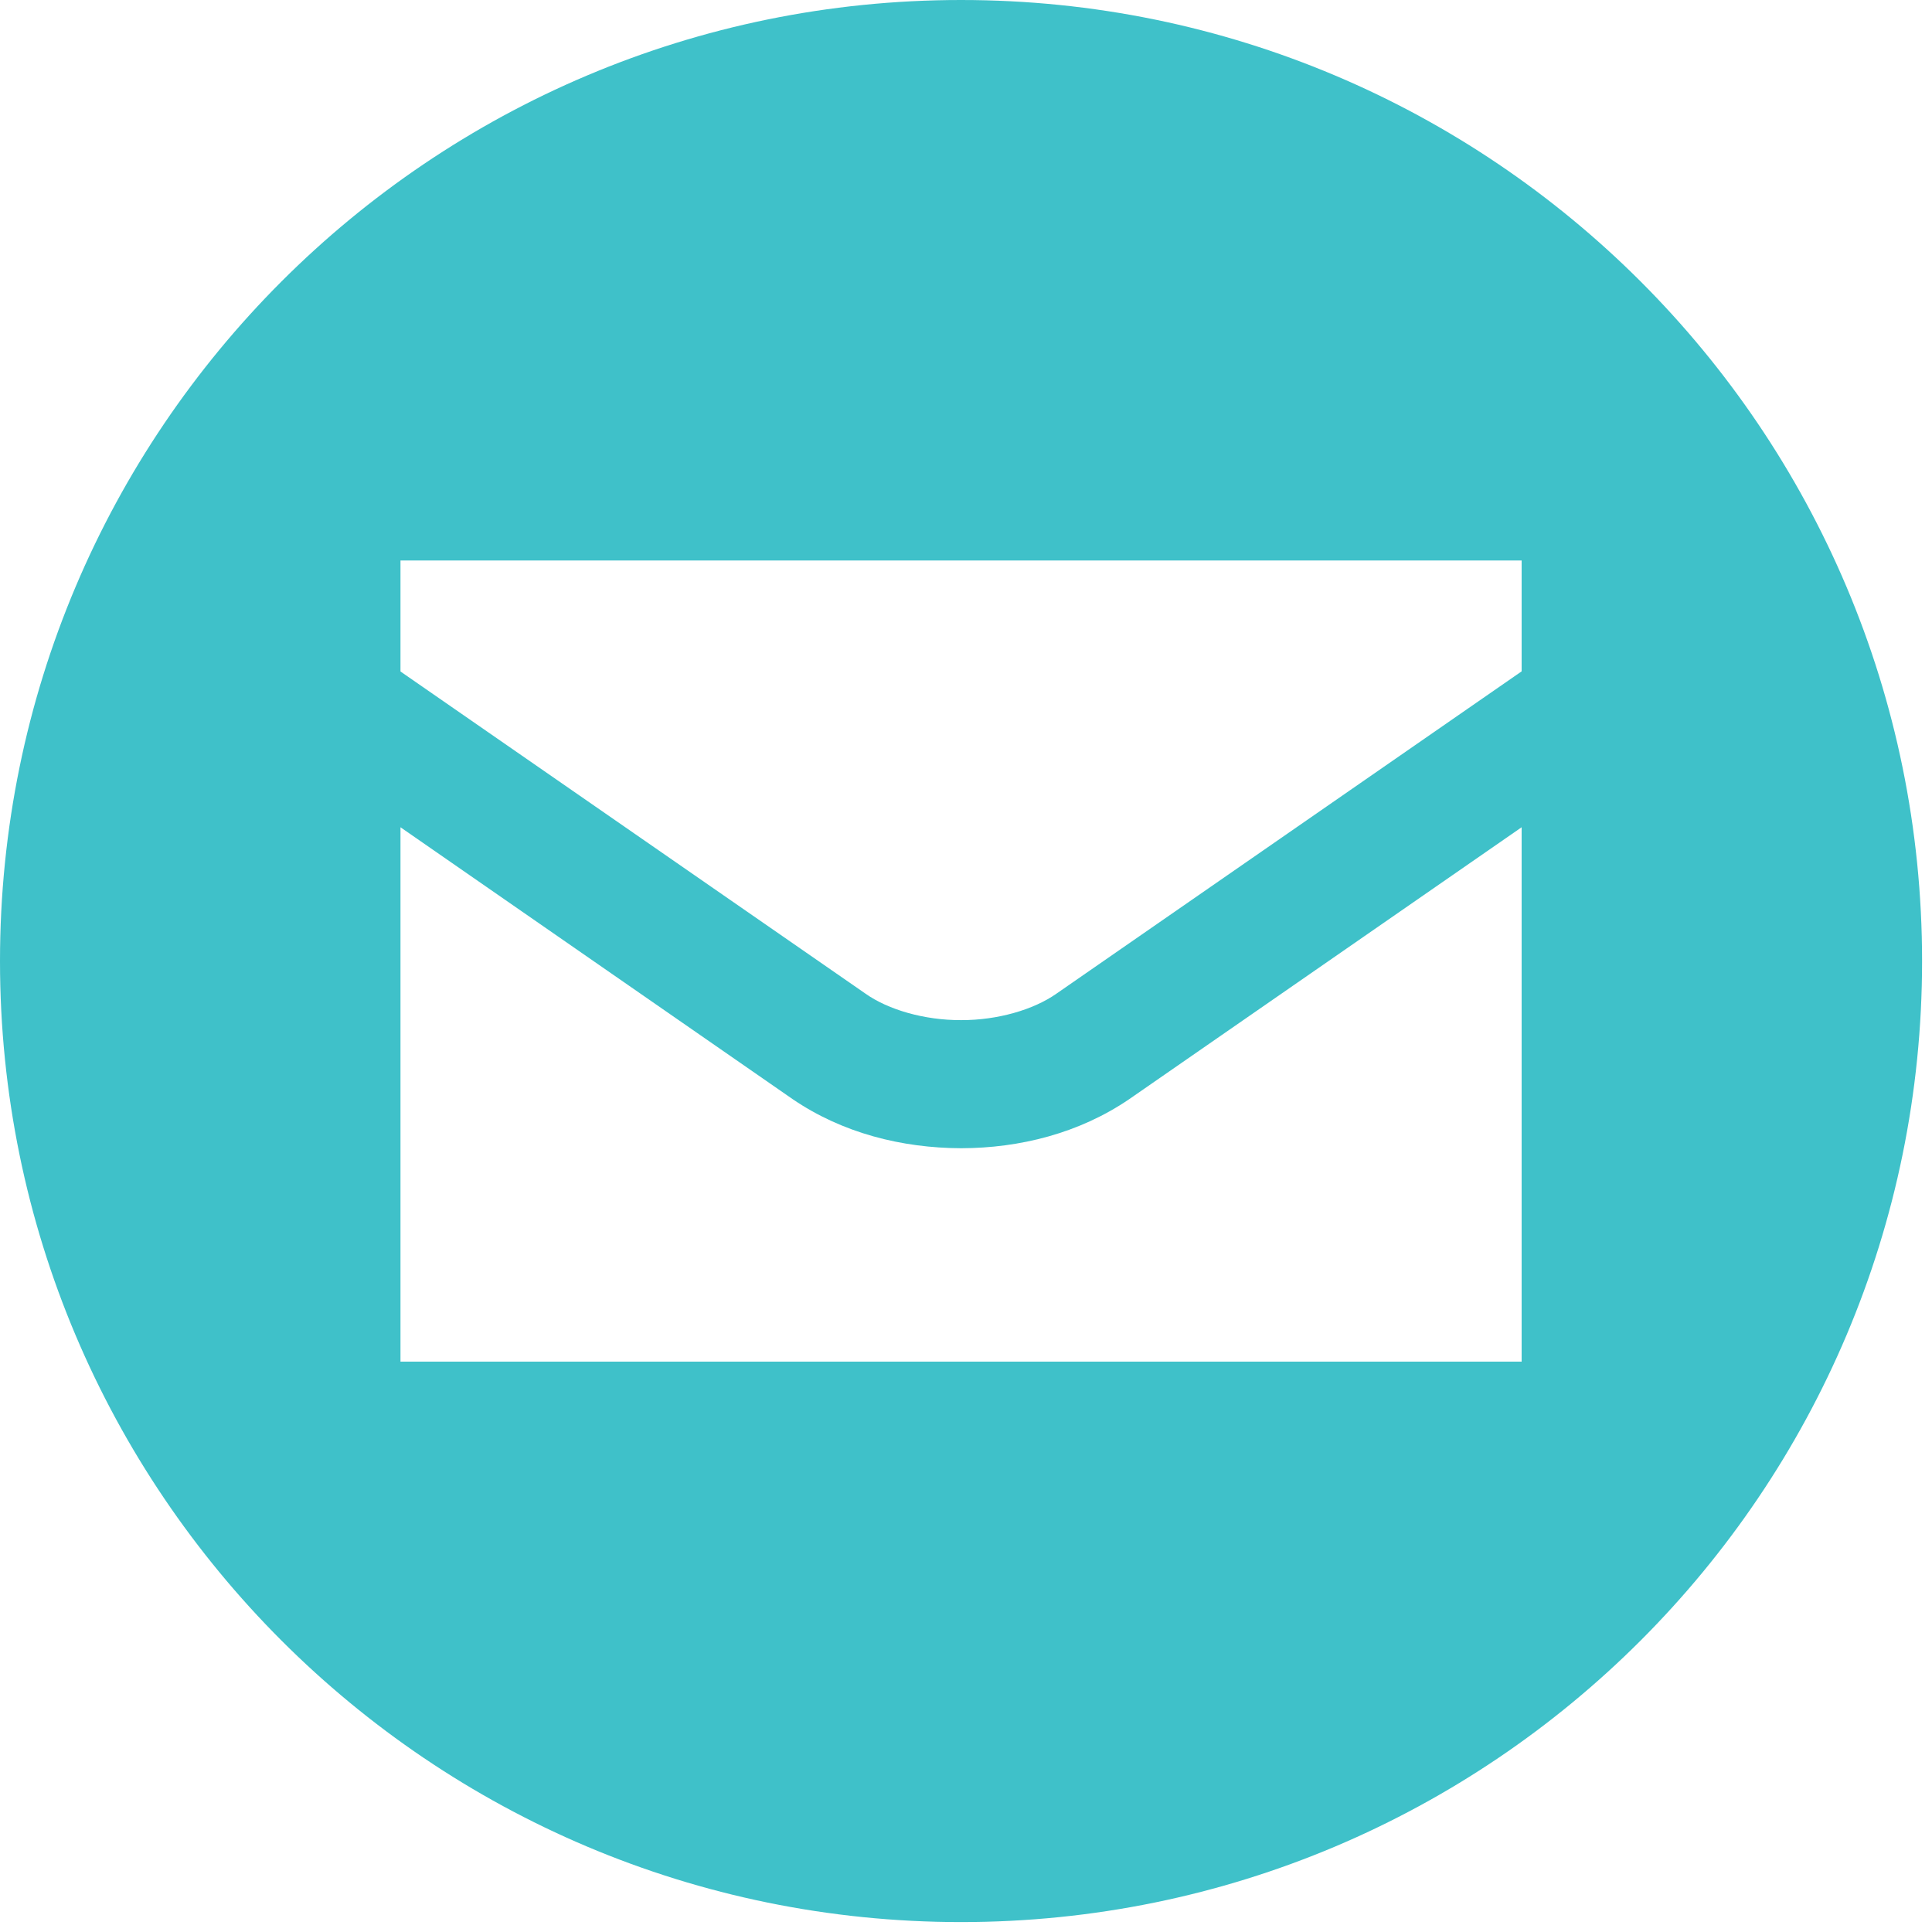 <svg width="59" height="59" viewBox="0 0 59 59" fill="none" xmlns="http://www.w3.org/2000/svg">
<path d="M29.349 0C13.142 0 0 13.138 0 29.349C0 45.555 13.142 58.697 29.349 58.697C45.558 58.697 58.697 45.555 58.697 29.349C58.697 13.138 45.559 0 29.349 0ZM46.468 41.581H12.23V25.263L24.203 33.564C25.73 34.606 27.545 35.058 29.349 35.065C31.144 35.062 32.96 34.607 34.488 33.564L46.468 25.263L46.468 41.581ZM46.468 20.502L32.26 30.346C31.564 30.835 30.461 31.157 29.349 31.153C28.227 31.157 27.125 30.835 26.433 30.346L12.23 20.506V17.116H46.468V20.502Z" fill="#3FC1C9"/>
</svg>
